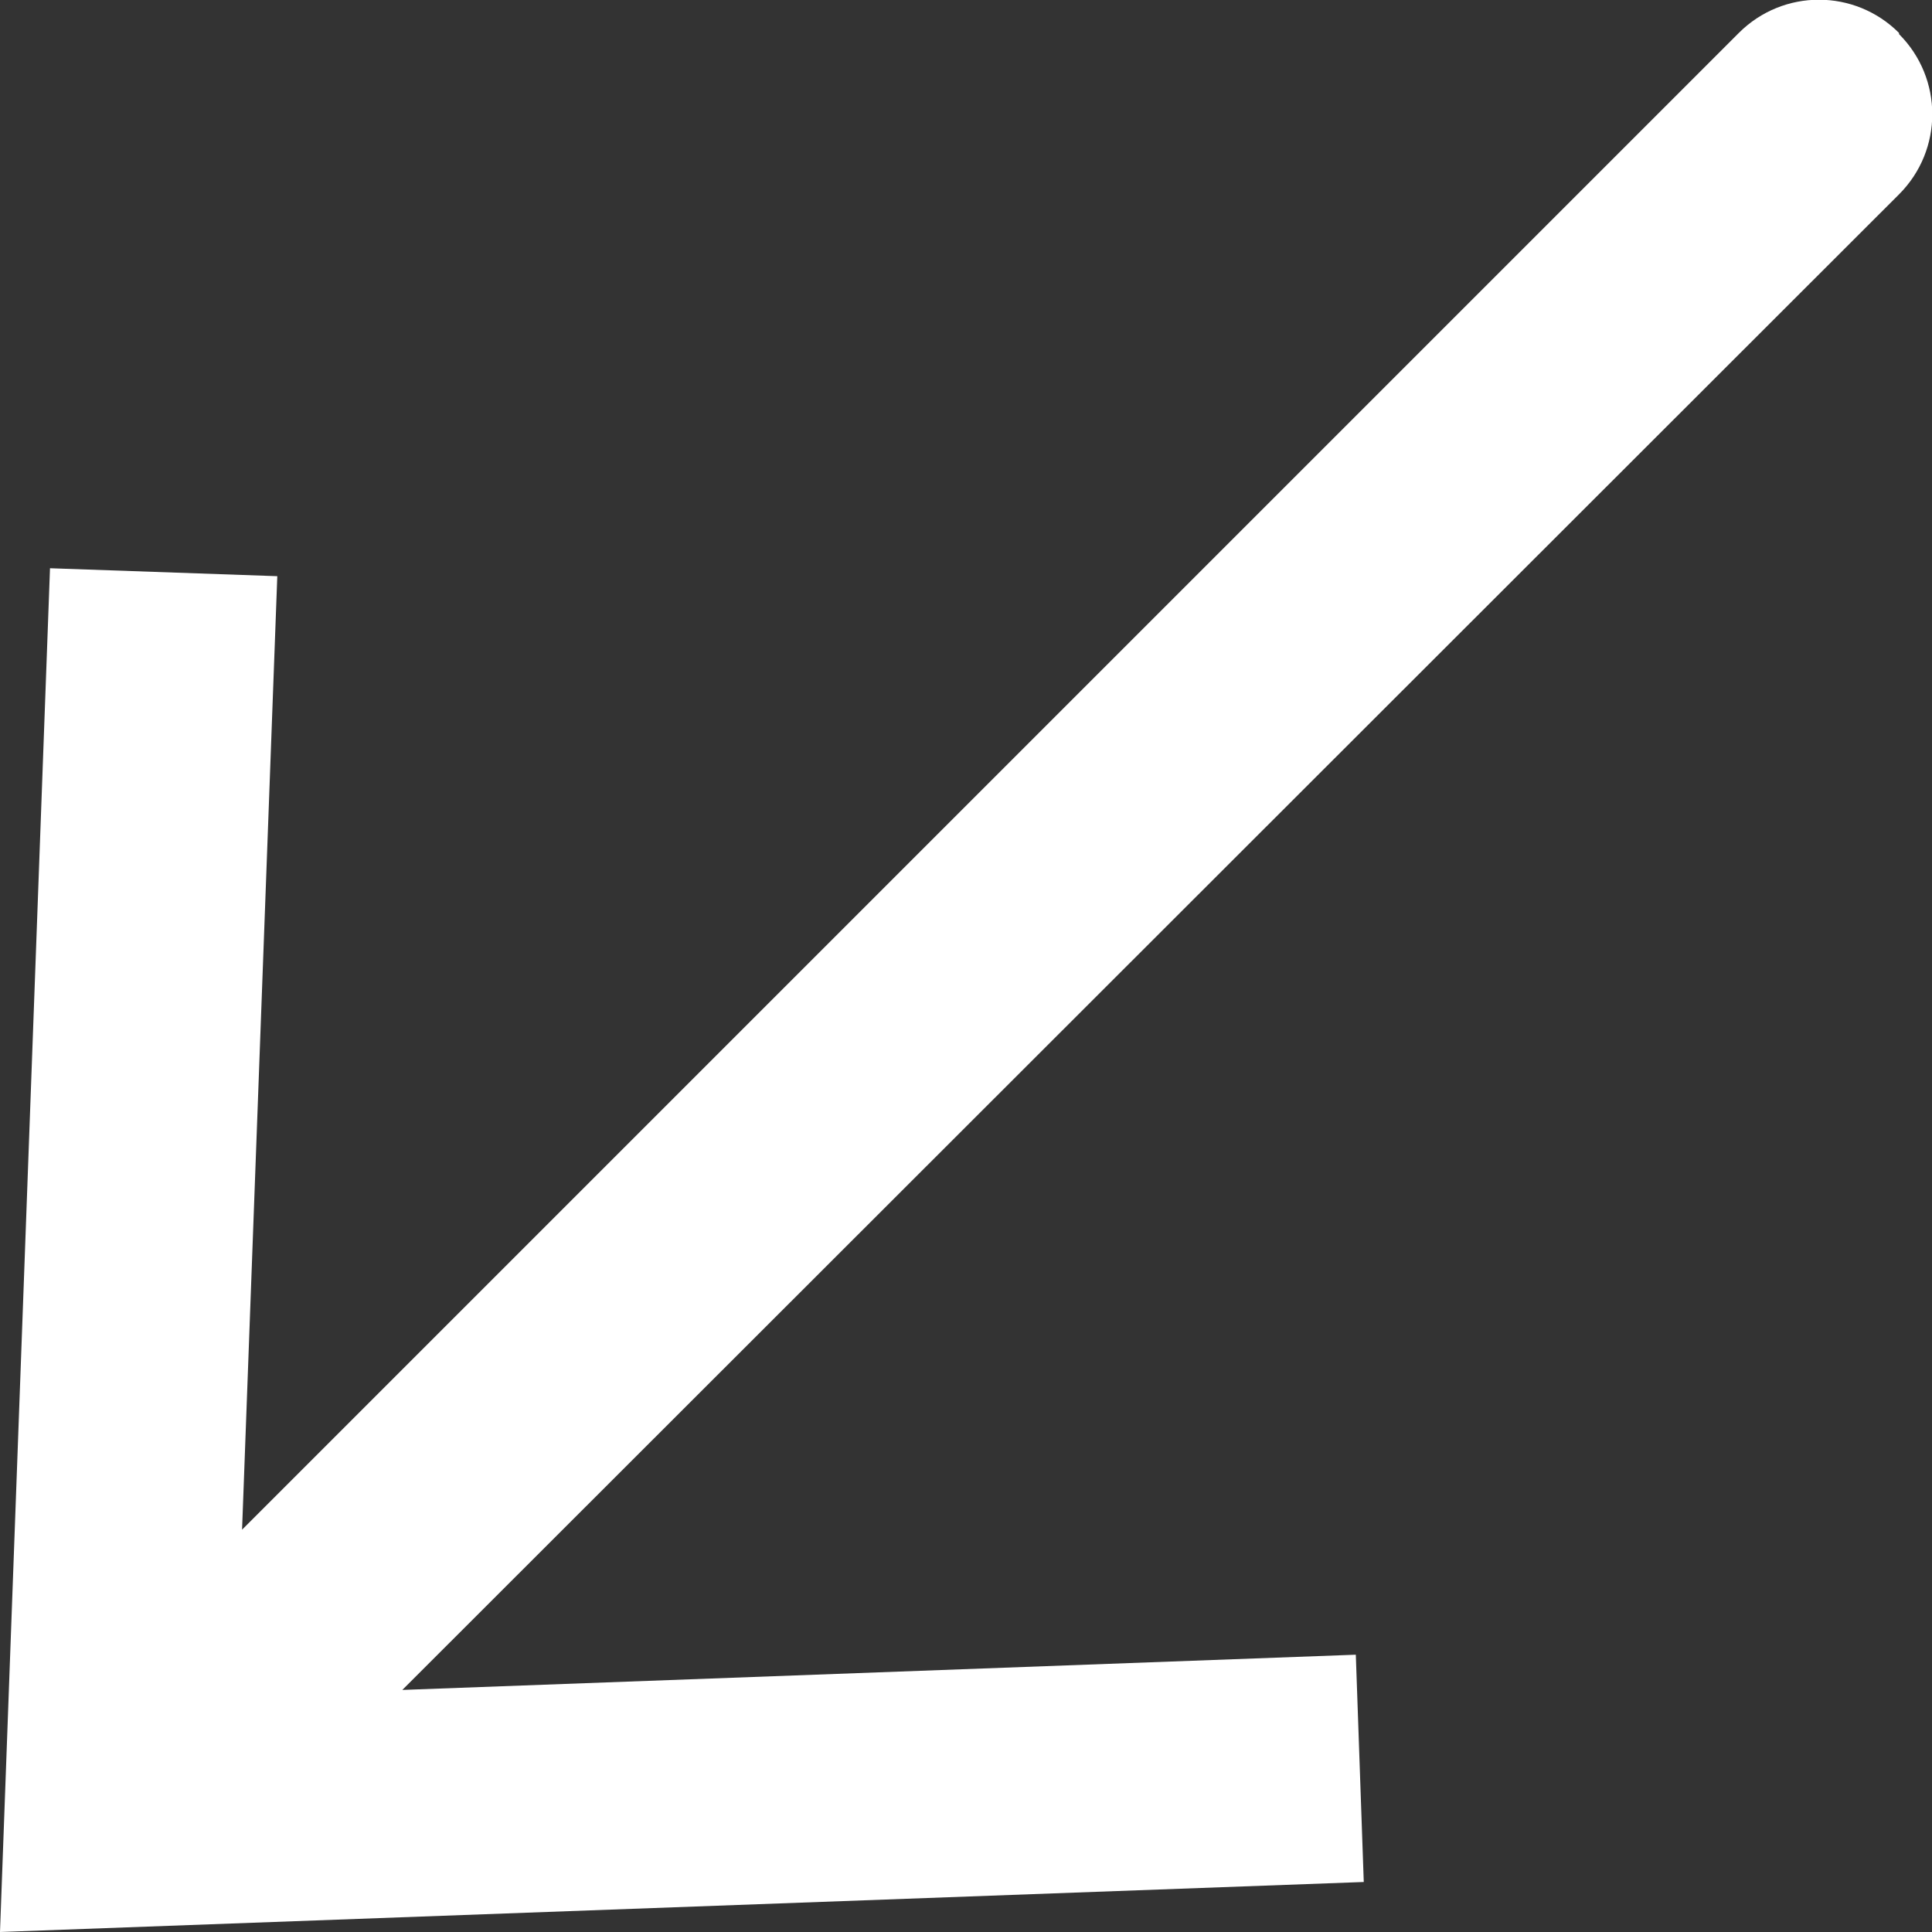 <?xml version="1.0" encoding="UTF-8"?> <svg xmlns="http://www.w3.org/2000/svg" id="Camada_2" data-name="Camada 2" viewBox="0 0 17 17"><rect x="0" y="0" width="17" height="17" fill="#333333" stroke="none"/><defs><style> .cls-1 { fill: #fff; } </style></defs><g id="Camada_1-2" data-name="Camada 1"><path class="cls-1" d="M16.71.29c-.39-.39-1.02-.39-1.41,0L2.13,13.46l.31-8.39-2-.07-.44,12,12-.44-.07-2-8.39.31L16.71,1.71c.39-.39.39-1.02,0-1.41Z"></path></g></svg> 